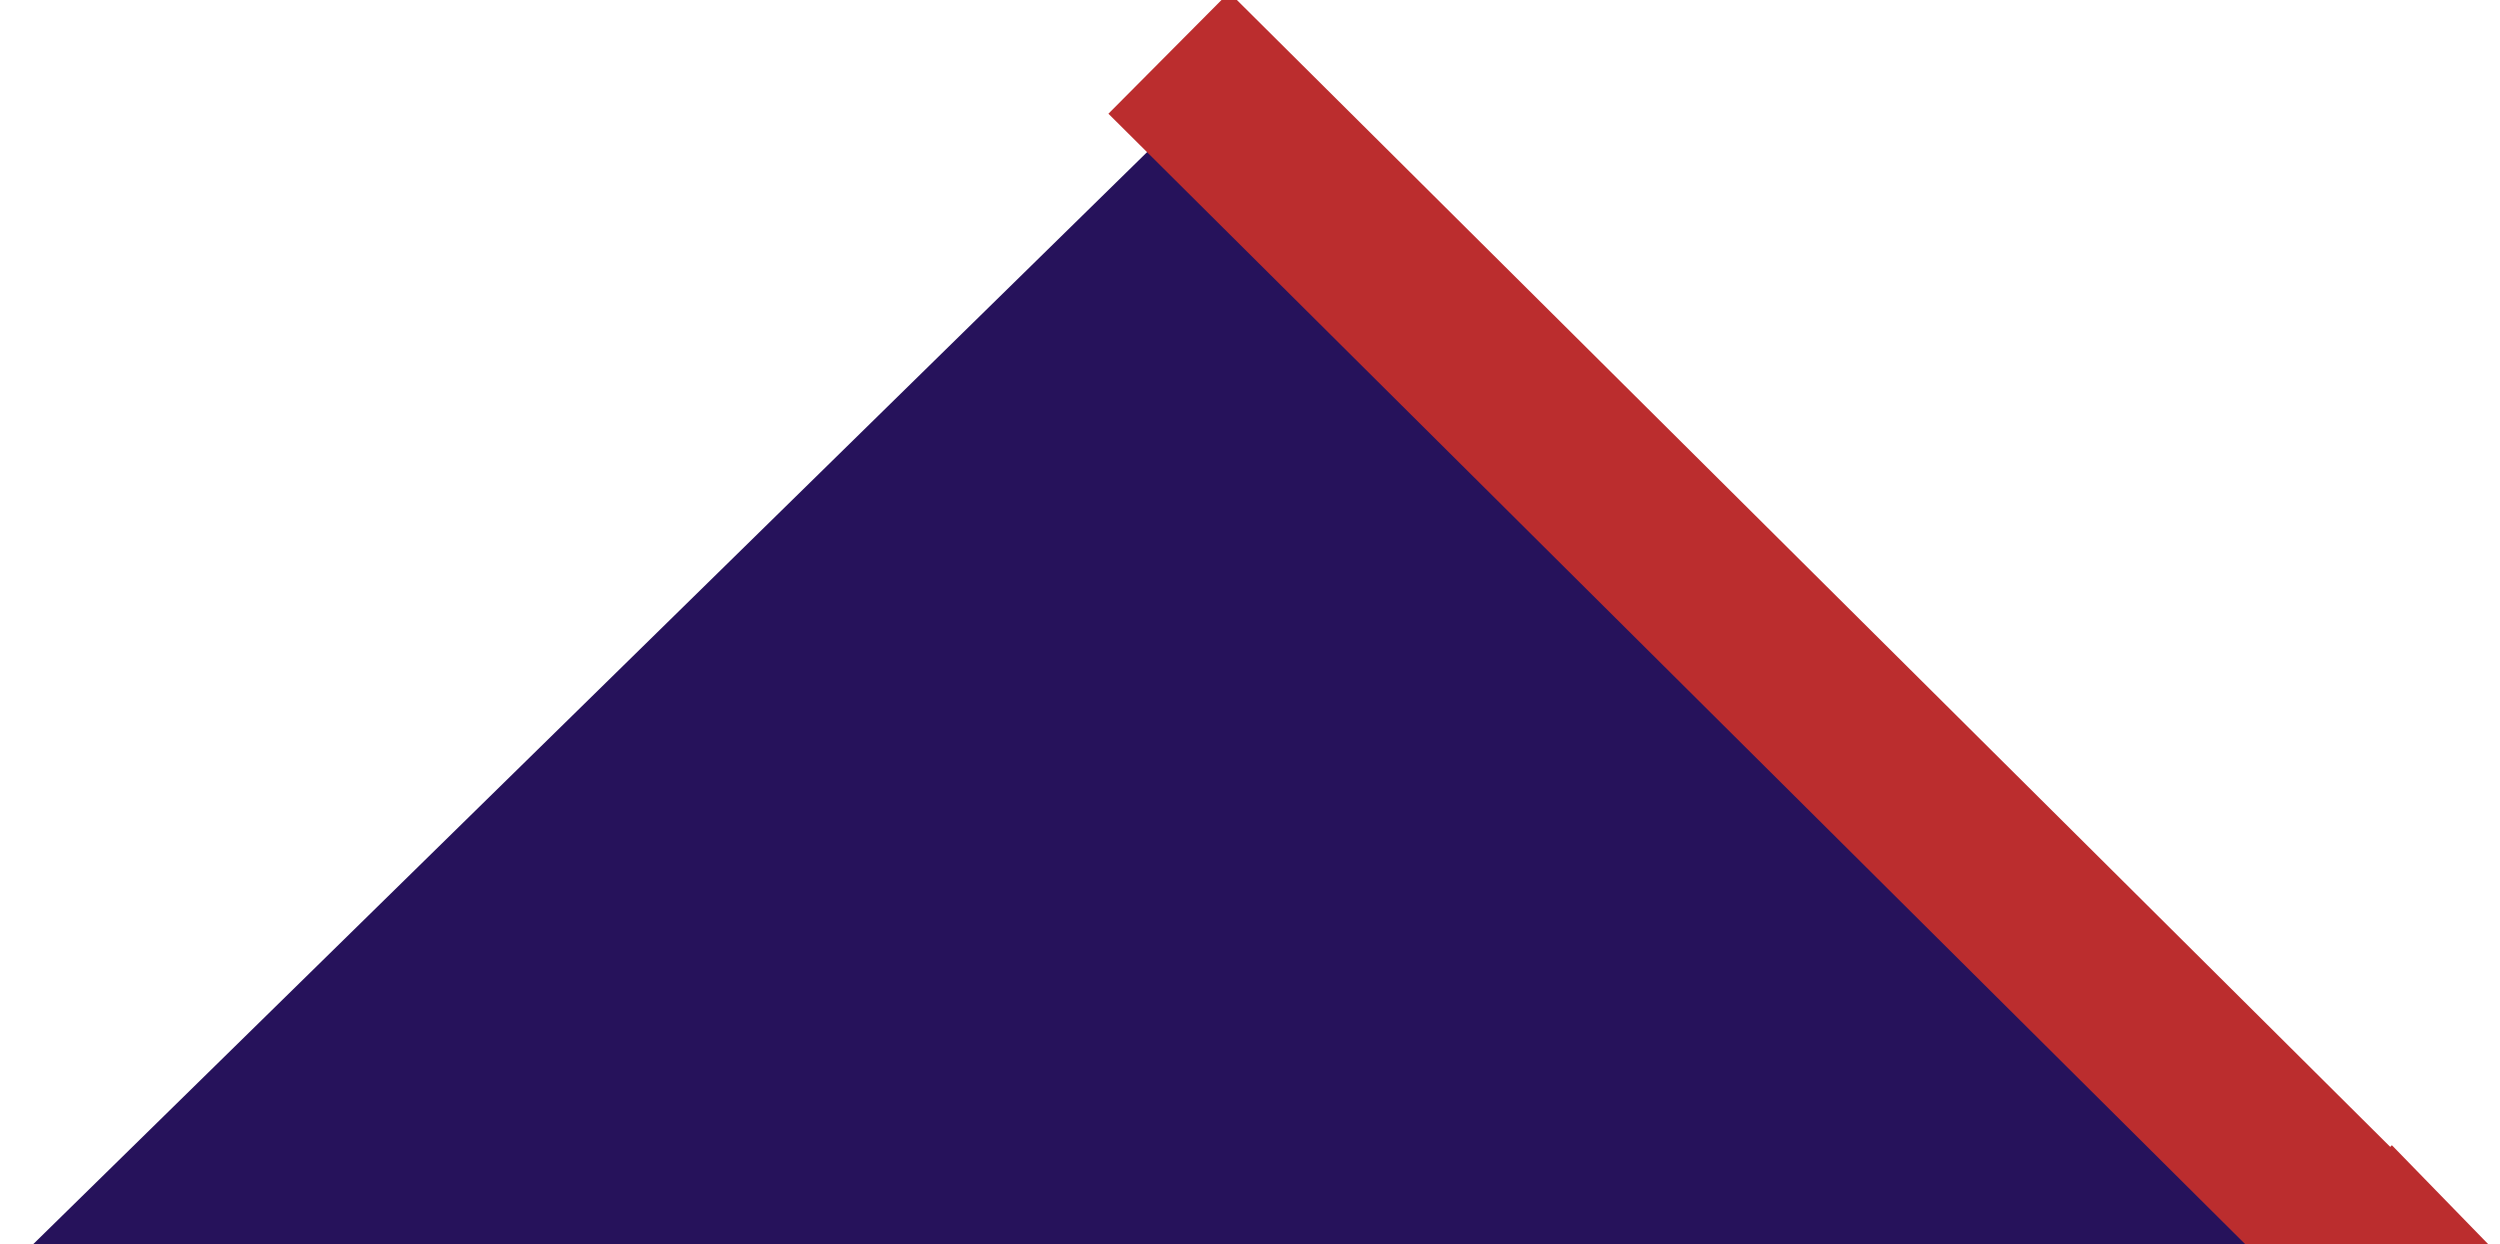 <svg width="876" height="436" viewBox="0 0 876 436" fill="none" xmlns="http://www.w3.org/2000/svg">
<rect width="563.459" height="563.574" transform="matrix(0.714 -0.7 0.719 0.695 0 447.362)" fill="#26125B"/>
<path d="M398.084 871.574L859.042 422.78" stroke="#BB2D2E" stroke-width="60"/>
<path d="M835.042 441.694L409.542 18.578" stroke="#BB2D2E" stroke-width="60"/>
</svg>
